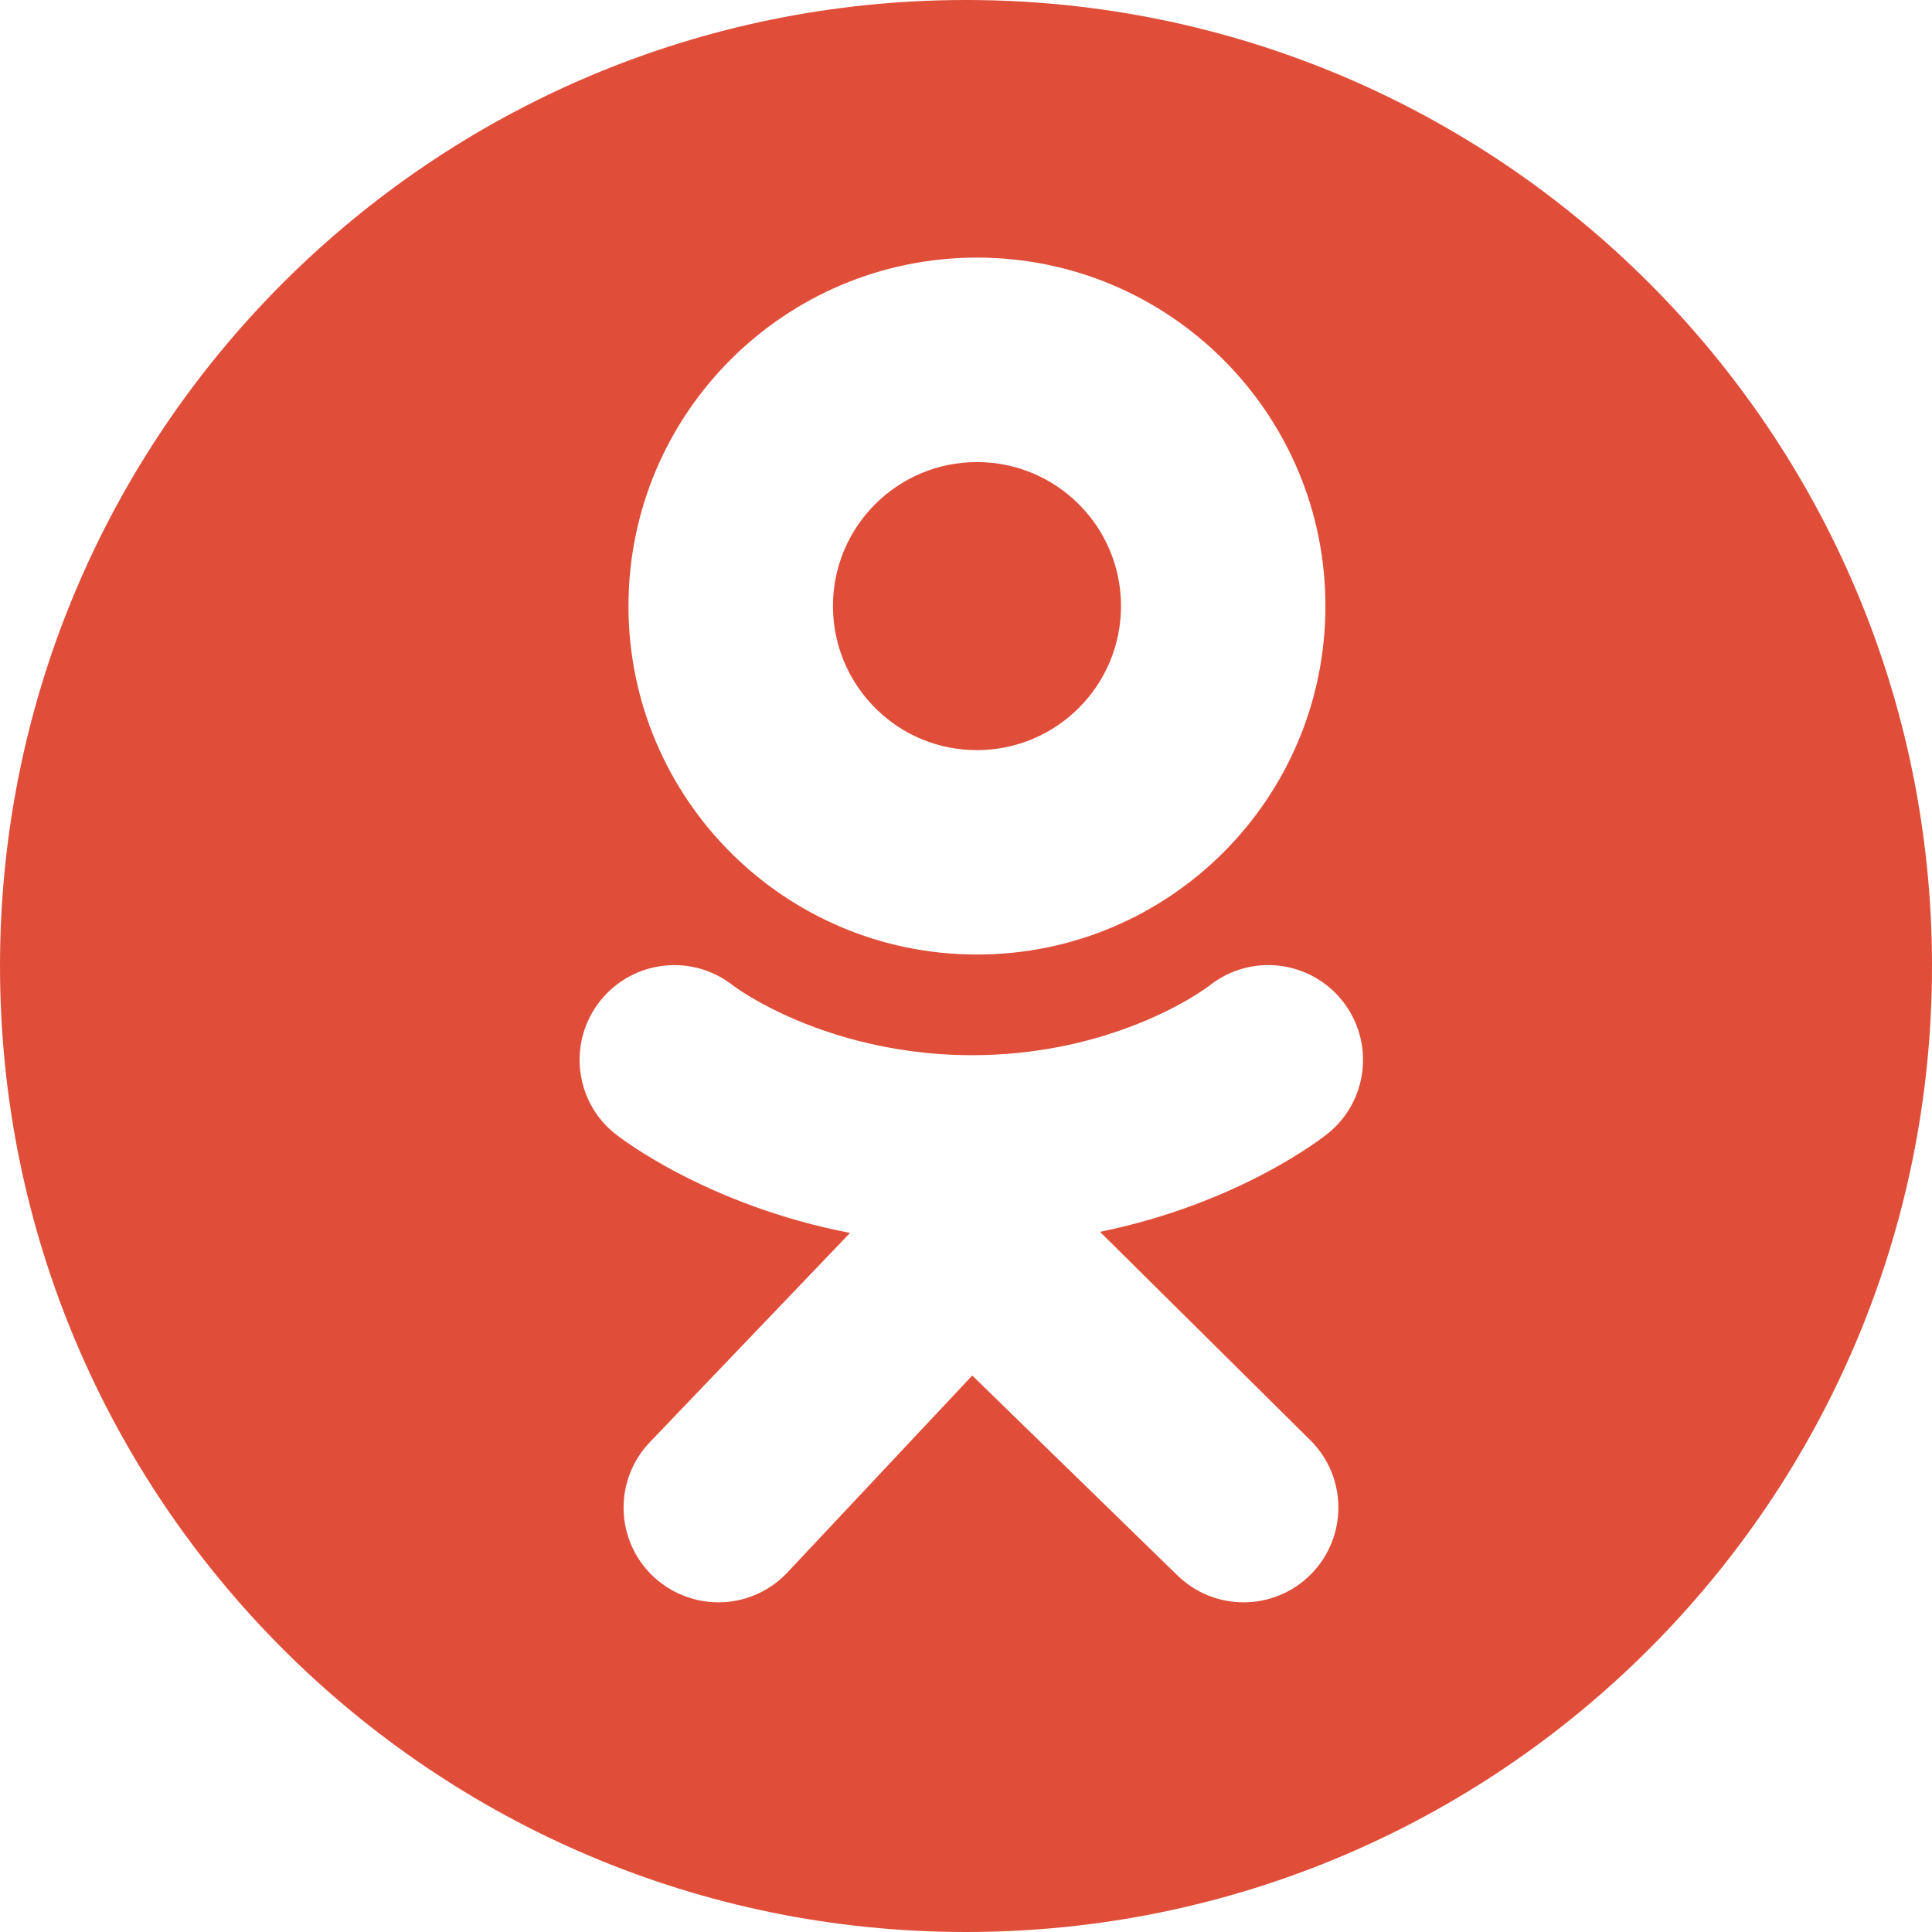 <?xml version="1.0" encoding="UTF-8"?> <svg xmlns="http://www.w3.org/2000/svg" width="30" height="30" viewBox="0 0 30 30" fill="none"><path fill-rule="evenodd" clip-rule="evenodd" d="M15 30C23.284 30 30 23.284 30 15C30 6.716 23.284 0 15 0C6.716 0 0 6.716 0 15C0 23.284 6.716 30 15 30ZM15.17 4C12.182 4 9.759 6.423 9.759 9.411C9.759 12.399 12.182 14.822 15.17 14.822C18.159 14.822 20.581 12.399 20.581 9.411C20.581 6.423 18.159 4 15.17 4ZM13.72 11.114C13.239 10.703 12.934 10.093 12.934 9.411C12.934 8.176 13.935 7.175 15.17 7.175C16.406 7.175 17.407 8.176 17.407 9.411C17.407 10.646 16.406 11.648 15.17 11.648C14.872 11.648 14.587 11.59 14.327 11.484C14.104 11.394 13.9 11.268 13.72 11.114ZM17.081 19.128C19.247 18.686 20.545 17.66 20.614 17.605C21.248 17.098 21.35 16.171 20.841 15.537C20.592 15.226 20.241 15.043 19.875 14.997C19.494 14.95 19.096 15.051 18.773 15.31C18.769 15.312 18.654 15.401 18.439 15.526C18.226 15.649 17.915 15.809 17.516 15.956C16.903 16.184 16.084 16.384 15.097 16.385C13.77 16.384 12.736 16.023 12.102 15.72C11.891 15.619 11.725 15.524 11.605 15.451C11.468 15.367 11.395 15.312 11.392 15.31C10.758 14.802 9.832 14.903 9.324 15.537C8.815 16.171 8.917 17.098 9.551 17.605C9.621 17.661 10.972 18.714 13.199 19.145L10.096 22.389C9.531 22.974 9.548 23.905 10.133 24.469C10.23 24.561 10.336 24.639 10.448 24.7C10.558 24.76 10.673 24.805 10.791 24.835C10.855 24.852 10.92 24.863 10.985 24.871C11.041 24.878 11.098 24.881 11.154 24.881C11.54 24.881 11.925 24.73 12.214 24.431L15.097 21.359L18.271 24.451C18.847 25.025 19.778 25.024 20.352 24.449C20.926 23.874 20.926 22.942 20.351 22.368L17.081 19.128Z" fill="#E04E39"></path></svg> 